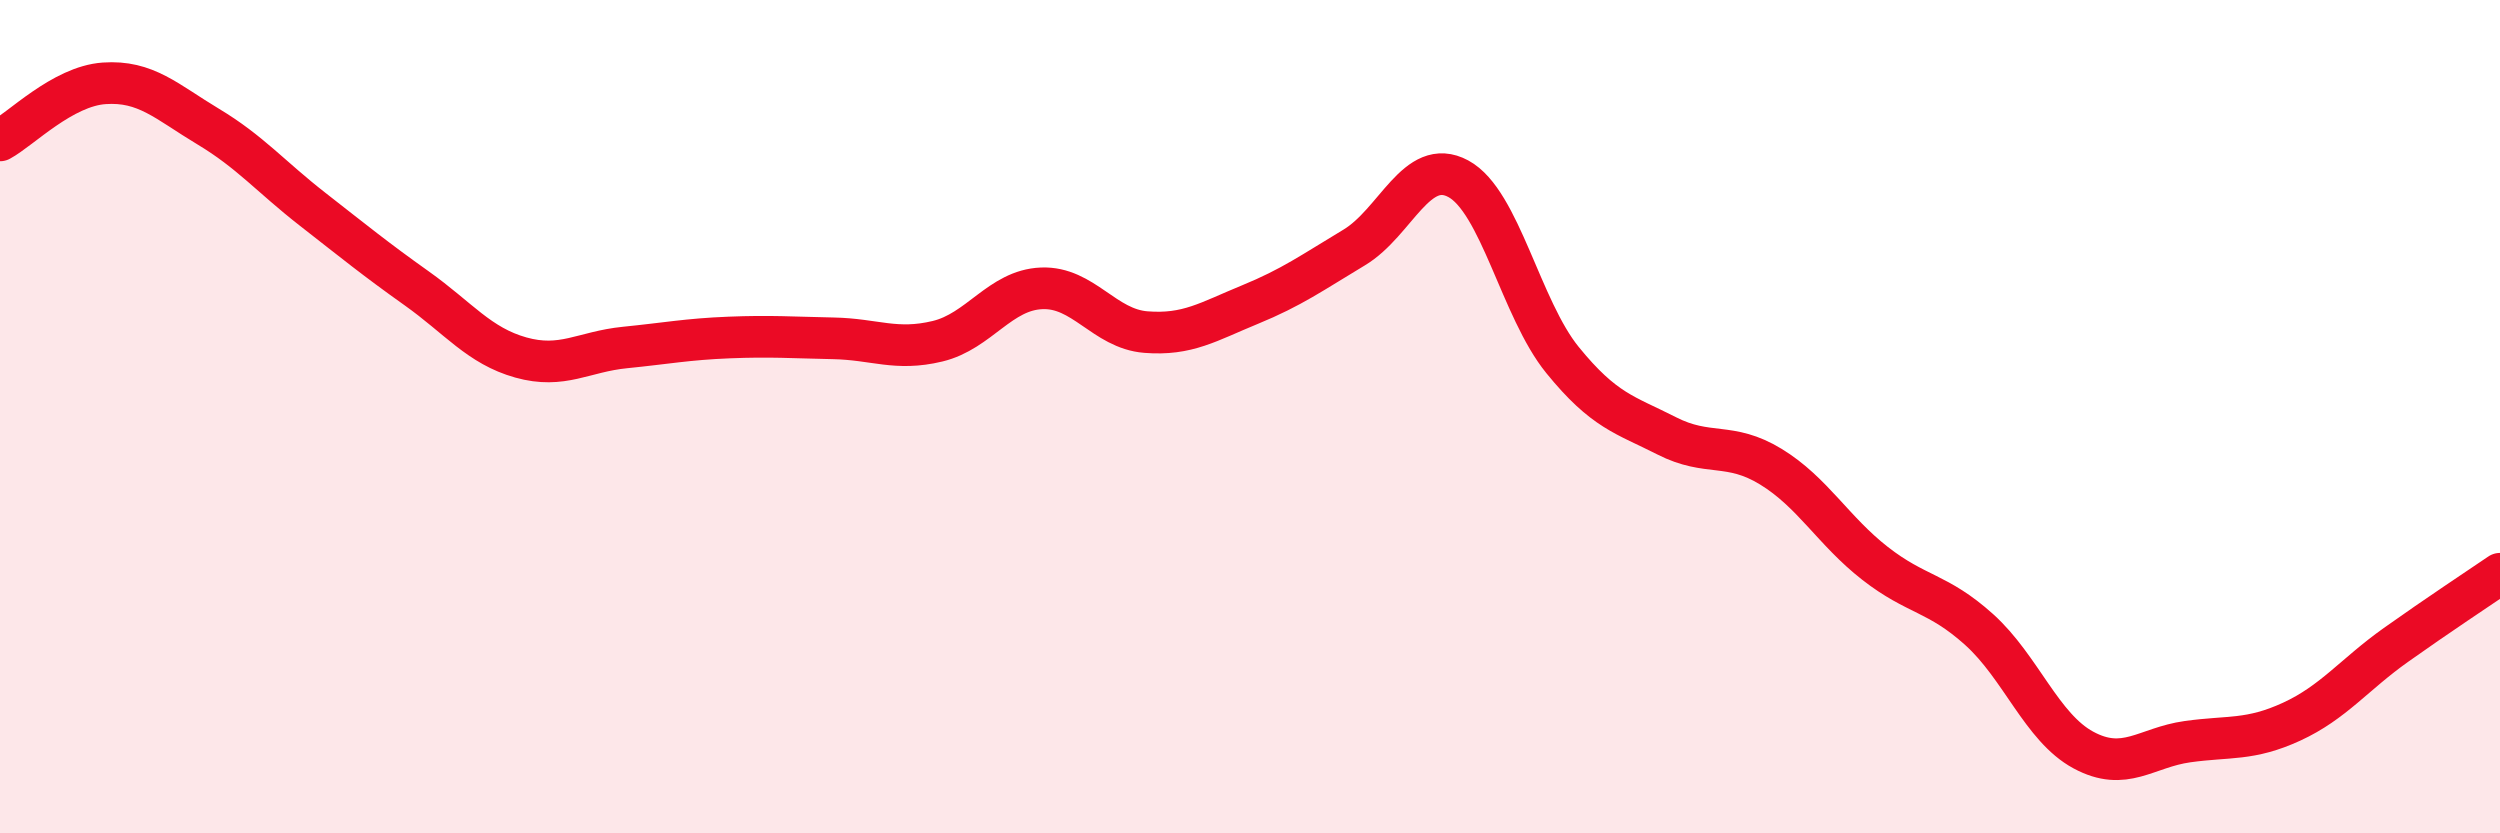 
    <svg width="60" height="20" viewBox="0 0 60 20" xmlns="http://www.w3.org/2000/svg">
      <path
        d="M 0,3.37 C 0.5,3.1 1.5,2.07 2.5,2 C 3.5,1.93 4,2.44 5,3.04 C 6,3.64 6.5,4.24 7.5,5.02 C 8.5,5.8 9,6.21 10,6.92 C 11,7.63 11.5,8.3 12.5,8.58 C 13.5,8.86 14,8.44 15,8.34 C 16,8.24 16.5,8.14 17.5,8.1 C 18.5,8.06 19,8.1 20,8.12 C 21,8.14 21.5,8.43 22.5,8.19 C 23.5,7.95 24,6.96 25,6.92 C 26,6.88 26.5,7.89 27.5,7.97 C 28.5,8.05 29,7.72 30,7.31 C 31,6.9 31.5,6.54 32.5,5.94 C 33.5,5.34 34,3.75 35,4.29 C 36,4.83 36.5,7.41 37.5,8.64 C 38.5,9.87 39,9.95 40,10.46 C 41,10.97 41.5,10.59 42.5,11.2 C 43.5,11.81 44,12.74 45,13.52 C 46,14.3 46.5,14.21 47.5,15.11 C 48.5,16.01 49,17.46 50,18 C 51,18.54 51.5,17.94 52.5,17.8 C 53.5,17.66 54,17.78 55,17.32 C 56,16.86 56.5,16.19 57.5,15.48 C 58.5,14.77 59.5,14.11 60,13.77L60 20L0 20Z"
        fill="#EB0A25"
        opacity="0.1"
        stroke-linecap="round"
        stroke-linejoin="round"
      />
      <path
        d="M 0,3.37 C 0.5,3.1 1.5,2.07 2.5,2 C 3.5,1.93 4,2.44 5,3.04 C 6,3.64 6.5,4.24 7.5,5.02 C 8.5,5.8 9,6.21 10,6.92 C 11,7.63 11.5,8.3 12.5,8.58 C 13.5,8.86 14,8.44 15,8.34 C 16,8.24 16.5,8.14 17.5,8.1 C 18.5,8.06 19,8.1 20,8.12 C 21,8.14 21.5,8.43 22.5,8.19 C 23.5,7.95 24,6.96 25,6.92 C 26,6.88 26.5,7.89 27.5,7.97 C 28.5,8.05 29,7.72 30,7.31 C 31,6.9 31.5,6.54 32.5,5.94 C 33.5,5.34 34,3.75 35,4.29 C 36,4.83 36.5,7.41 37.5,8.64 C 38.5,9.87 39,9.95 40,10.46 C 41,10.97 41.5,10.59 42.5,11.2 C 43.5,11.81 44,12.74 45,13.52 C 46,14.3 46.5,14.21 47.5,15.11 C 48.5,16.01 49,17.46 50,18 C 51,18.54 51.5,17.94 52.5,17.8 C 53.5,17.66 54,17.78 55,17.32 C 56,16.86 56.5,16.19 57.5,15.48 C 58.5,14.77 59.5,14.11 60,13.77"
        stroke="#EB0A25"
        stroke-width="1"
        fill="none"
        stroke-linecap="round"
        stroke-linejoin="round"
      />
    </svg>
  